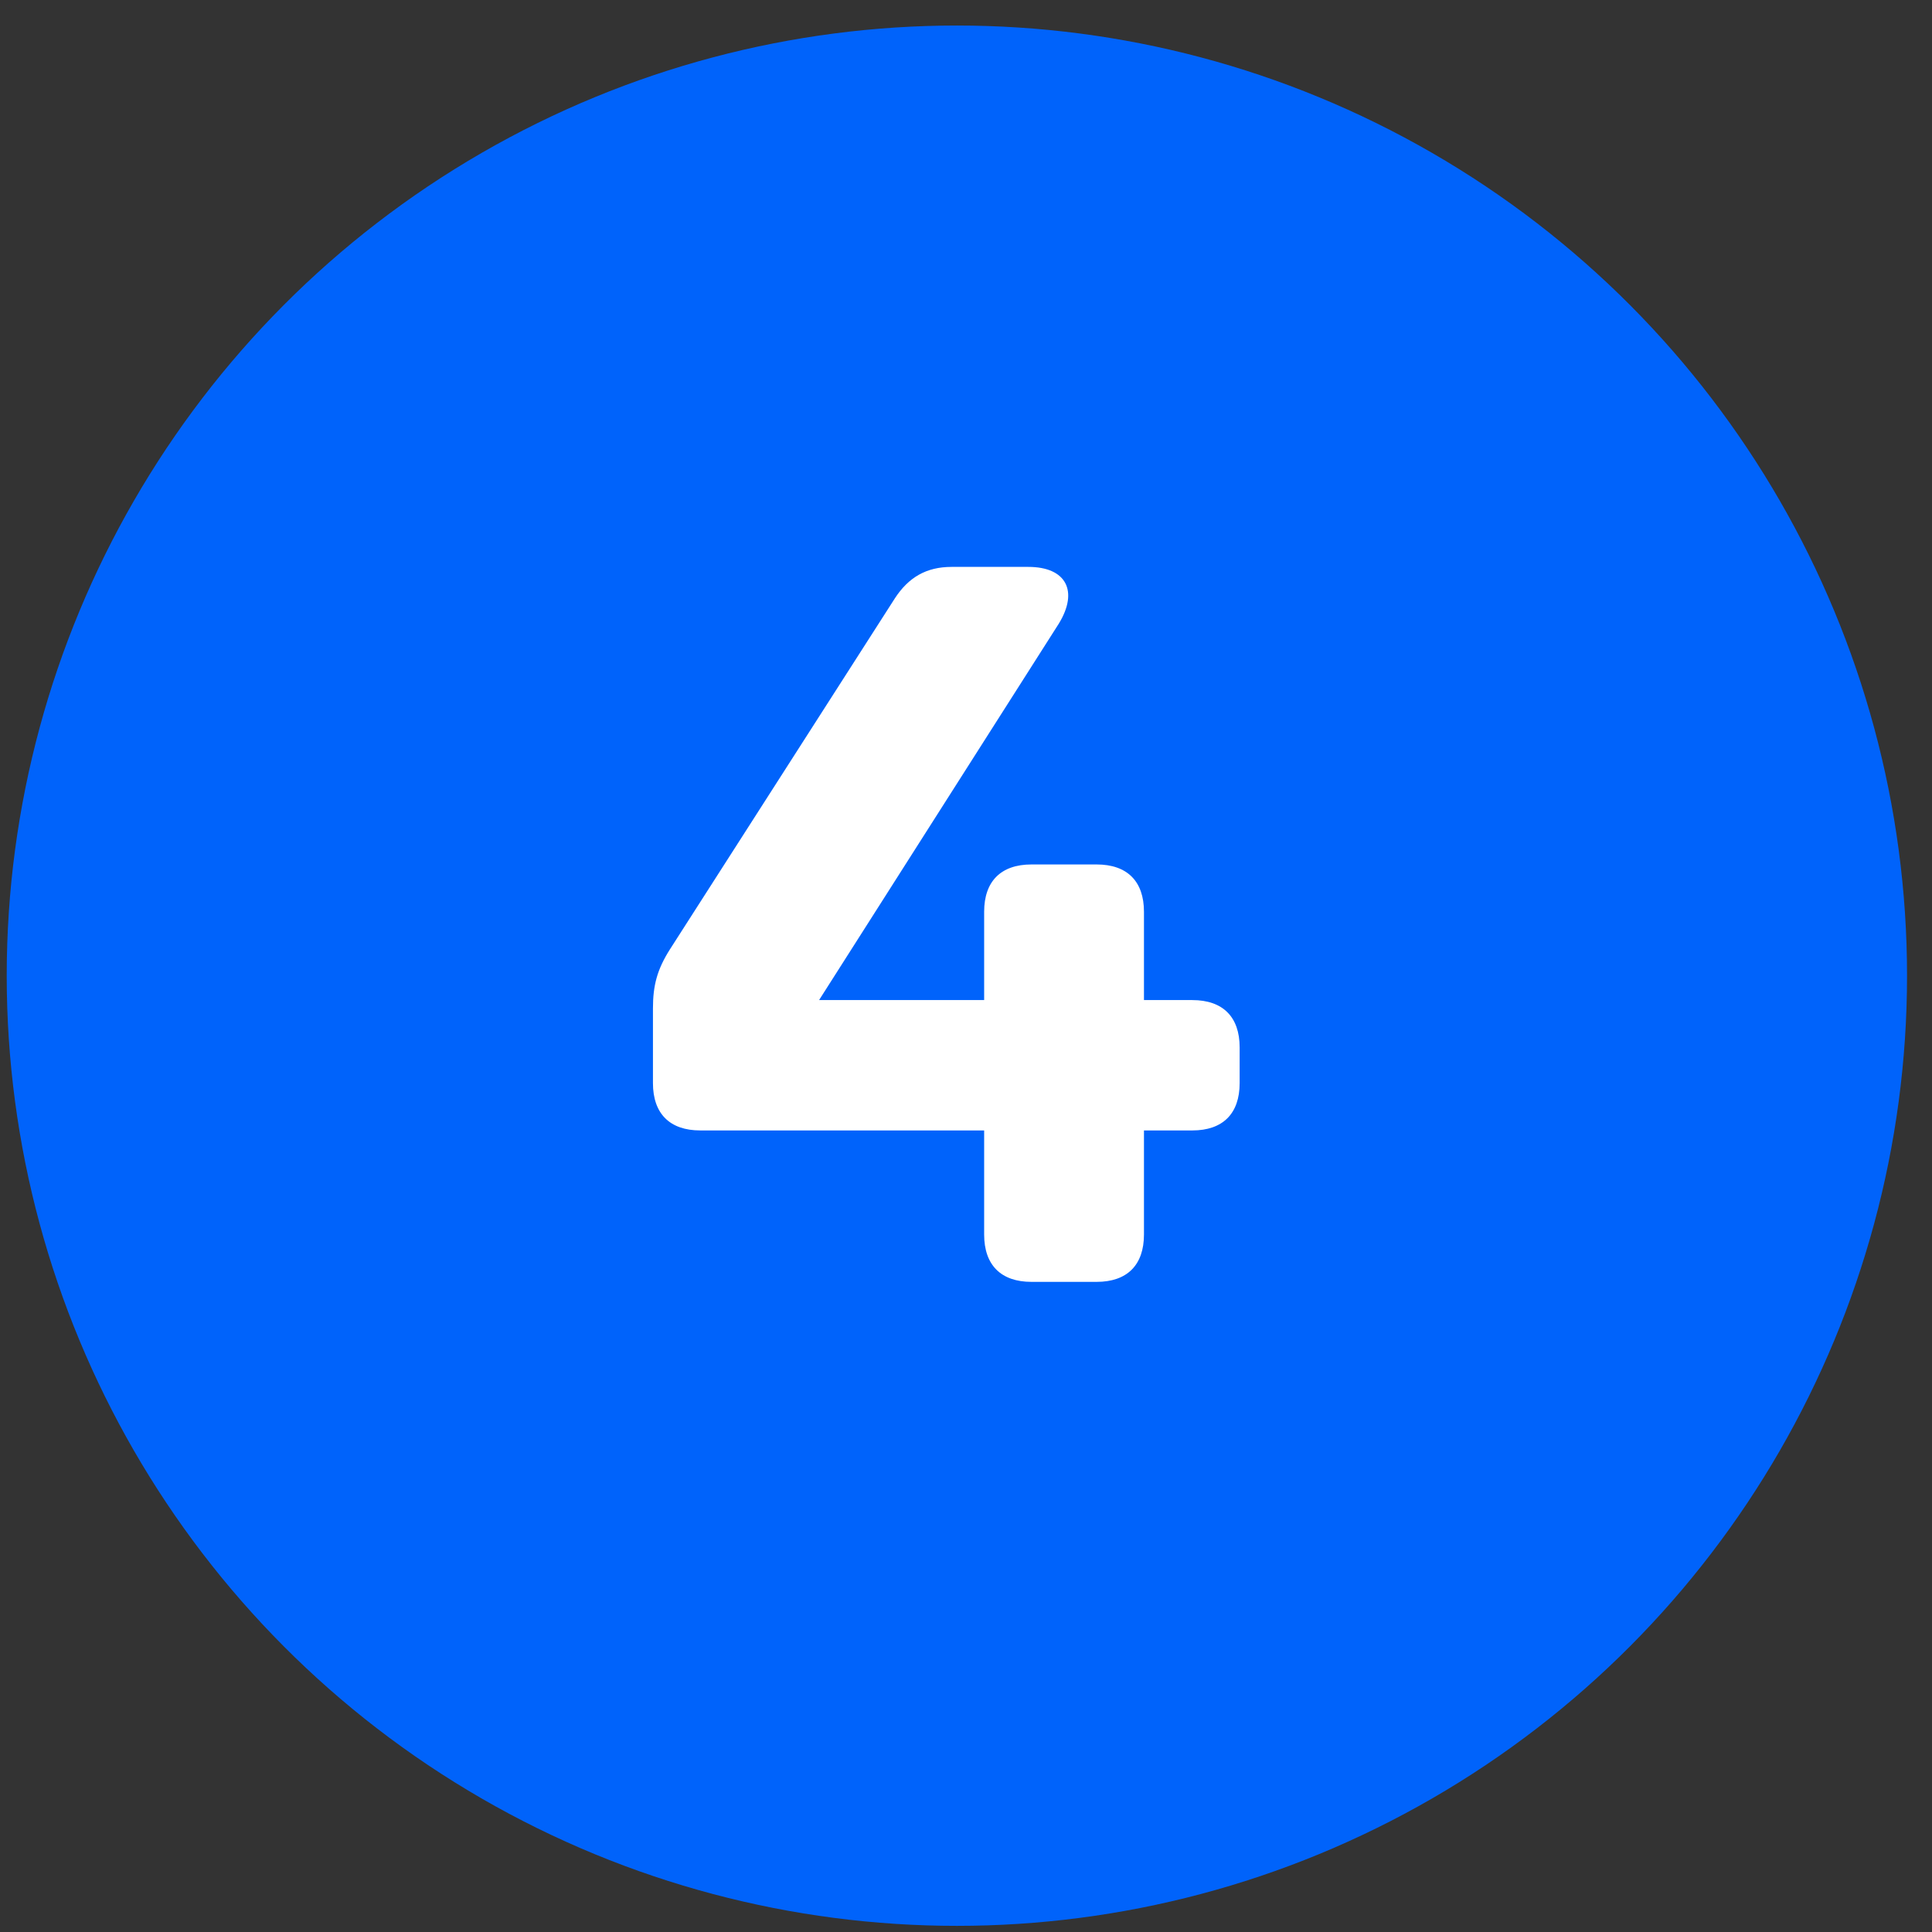 <svg width="61" height="61" viewBox="0 0 61 61" fill="none" xmlns="http://www.w3.org/2000/svg">
<rect x="0" y="0" width="61" height="61" fill="#333333" stroke="none"/>
<circle cx="30.212" cy="30.806" r="30" fill="#0063FB"/>
<path d="M36.119 31.576H37.646C38.609 31.576 39.14 32.107 39.14 33.07V34.198C39.14 35.161 38.609 35.692 37.646 35.692H36.119V38.979C36.119 39.941 35.588 40.473 34.625 40.473H32.567C31.604 40.473 31.073 39.941 31.073 38.979V35.692H22.11C21.147 35.692 20.616 35.161 20.616 34.198V31.841C20.616 31.111 20.749 30.613 21.147 29.982L28.252 18.895C28.683 18.231 29.247 17.899 30.044 17.899H32.468C33.663 17.899 34.061 18.662 33.43 19.691L25.861 31.576H31.073V28.787C31.073 27.825 31.604 27.294 32.567 27.294H34.625C35.588 27.294 36.119 27.825 36.119 28.787V31.576Z" fill="white"/>
</svg>
